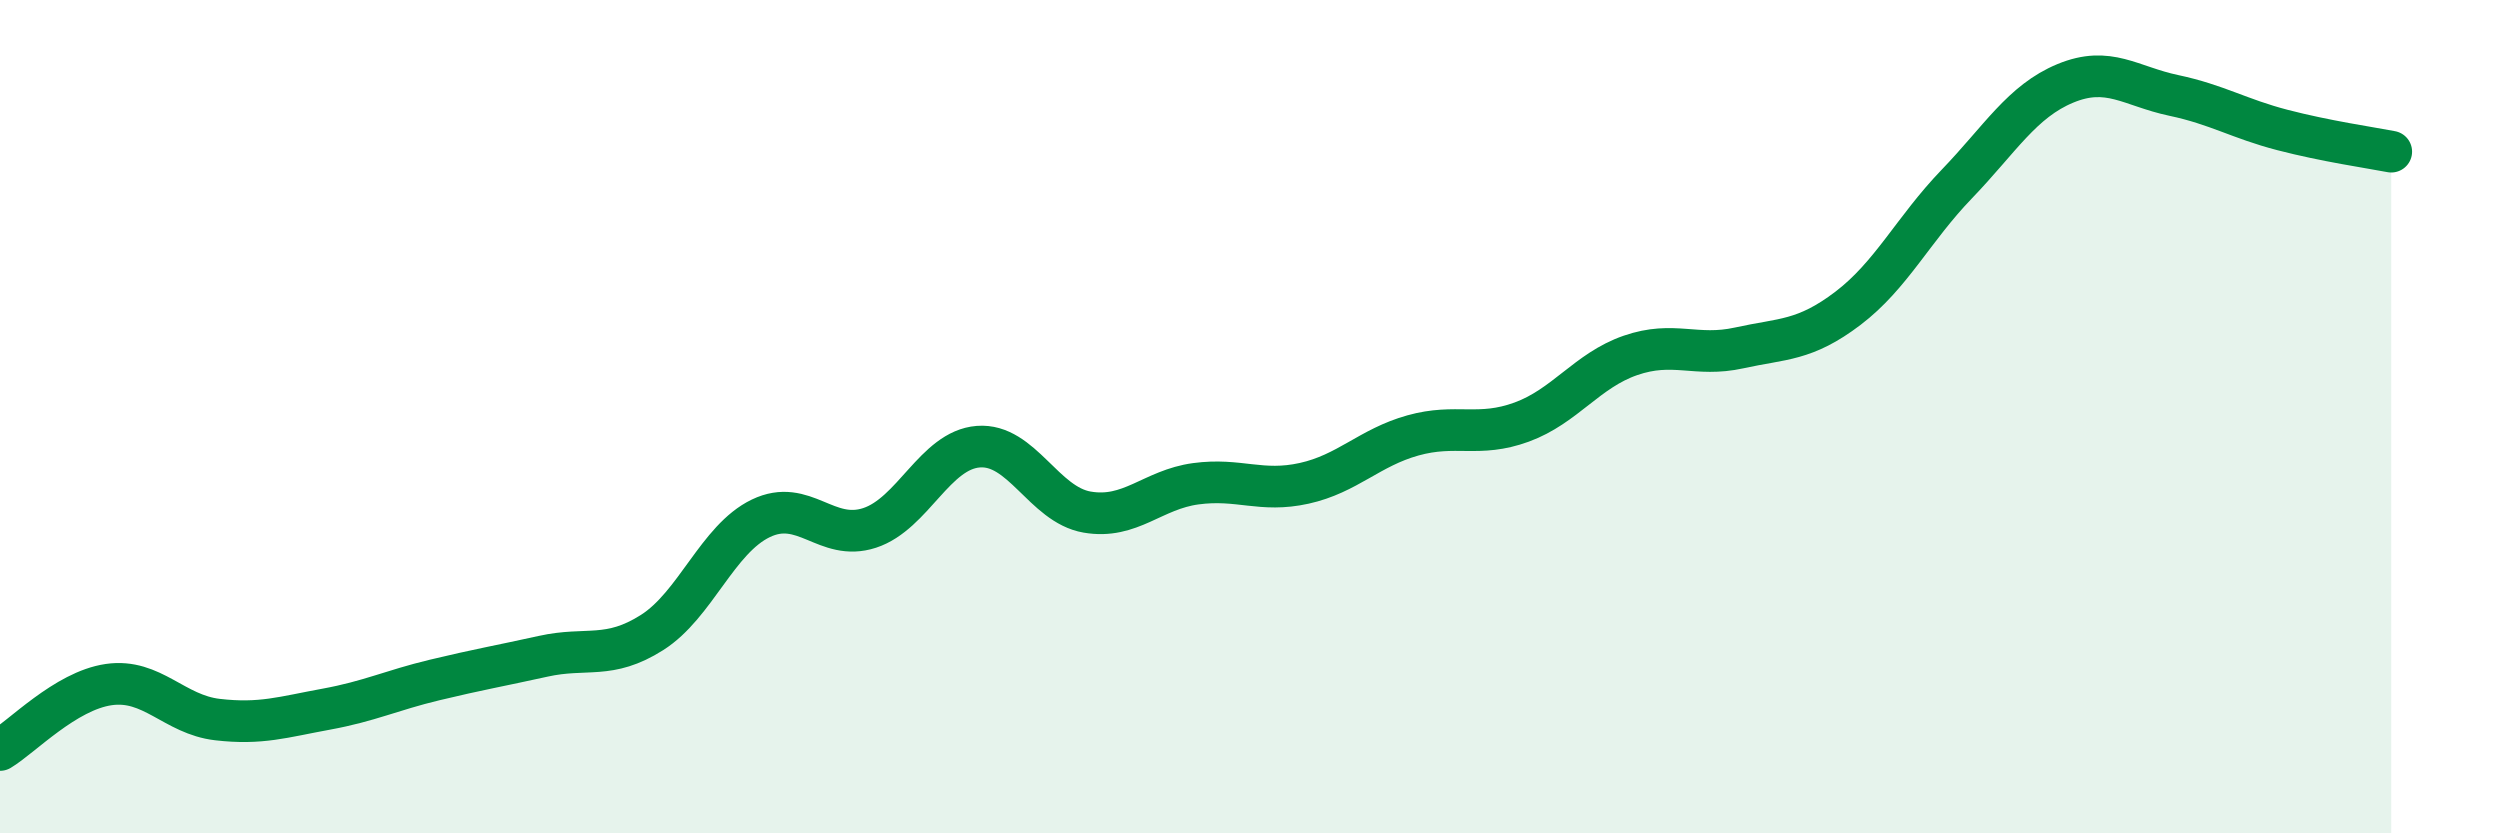 
    <svg width="60" height="20" viewBox="0 0 60 20" xmlns="http://www.w3.org/2000/svg">
      <path
        d="M 0,18 C 0.52,17.69 1.57,16.58 2.61,16.43 C 3.65,16.28 4.18,17.15 5.22,17.27 C 6.26,17.39 6.79,17.21 7.83,17.02 C 8.87,16.83 9.39,16.57 10.43,16.32 C 11.47,16.07 12,15.98 13.04,15.75 C 14.08,15.52 14.61,15.84 15.65,15.18 C 16.69,14.52 17.22,12.94 18.26,12.44 C 19.3,11.94 19.83,13.01 20.87,12.67 C 21.91,12.33 22.44,10.8 23.48,10.72 C 24.52,10.64 25.05,12.11 26.09,12.29 C 27.13,12.47 27.66,11.75 28.7,11.61 C 29.74,11.47 30.26,11.83 31.3,11.6 C 32.34,11.37 32.87,10.74 33.91,10.45 C 34.95,10.16 35.48,10.51 36.52,10.13 C 37.56,9.75 38.09,8.89 39.13,8.53 C 40.17,8.17 40.7,8.58 41.74,8.35 C 42.78,8.12 43.31,8.19 44.35,7.4 C 45.39,6.61 45.92,5.5 46.96,4.42 C 48,3.34 48.53,2.43 49.57,2 C 50.61,1.57 51.13,2.07 52.17,2.29 C 53.21,2.51 53.74,2.85 54.78,3.12 C 55.82,3.39 56.87,3.54 57.39,3.64L57.39 20L0 20Z"
        fill="#008740"
        opacity="0.1"
        stroke-linecap="round"
        stroke-linejoin="round"
      />
      <path
        d="M 0,18 C 0.52,17.69 1.57,16.58 2.61,16.43 C 3.65,16.28 4.18,17.15 5.22,17.27 C 6.26,17.39 6.79,17.21 7.83,17.02 C 8.87,16.83 9.39,16.57 10.43,16.32 C 11.47,16.07 12,15.98 13.04,15.75 C 14.08,15.52 14.61,15.84 15.65,15.18 C 16.69,14.52 17.22,12.94 18.26,12.44 C 19.3,11.94 19.83,13.01 20.87,12.67 C 21.91,12.33 22.44,10.8 23.48,10.72 C 24.52,10.64 25.05,12.11 26.09,12.29 C 27.13,12.47 27.66,11.75 28.7,11.61 C 29.74,11.47 30.26,11.83 31.3,11.6 C 32.34,11.37 32.87,10.74 33.91,10.45 C 34.95,10.16 35.48,10.51 36.52,10.13 C 37.56,9.75 38.09,8.89 39.13,8.53 C 40.17,8.17 40.7,8.58 41.74,8.35 C 42.78,8.12 43.31,8.19 44.35,7.4 C 45.39,6.61 45.92,5.5 46.96,4.42 C 48,3.34 48.53,2.43 49.57,2 C 50.61,1.57 51.13,2.07 52.17,2.29 C 53.21,2.51 53.74,2.85 54.78,3.12 C 55.82,3.39 56.87,3.54 57.39,3.64"
        stroke="#008740"
        stroke-width="1"
        fill="none"
        stroke-linecap="round"
        stroke-linejoin="round"
      />
    </svg>
  